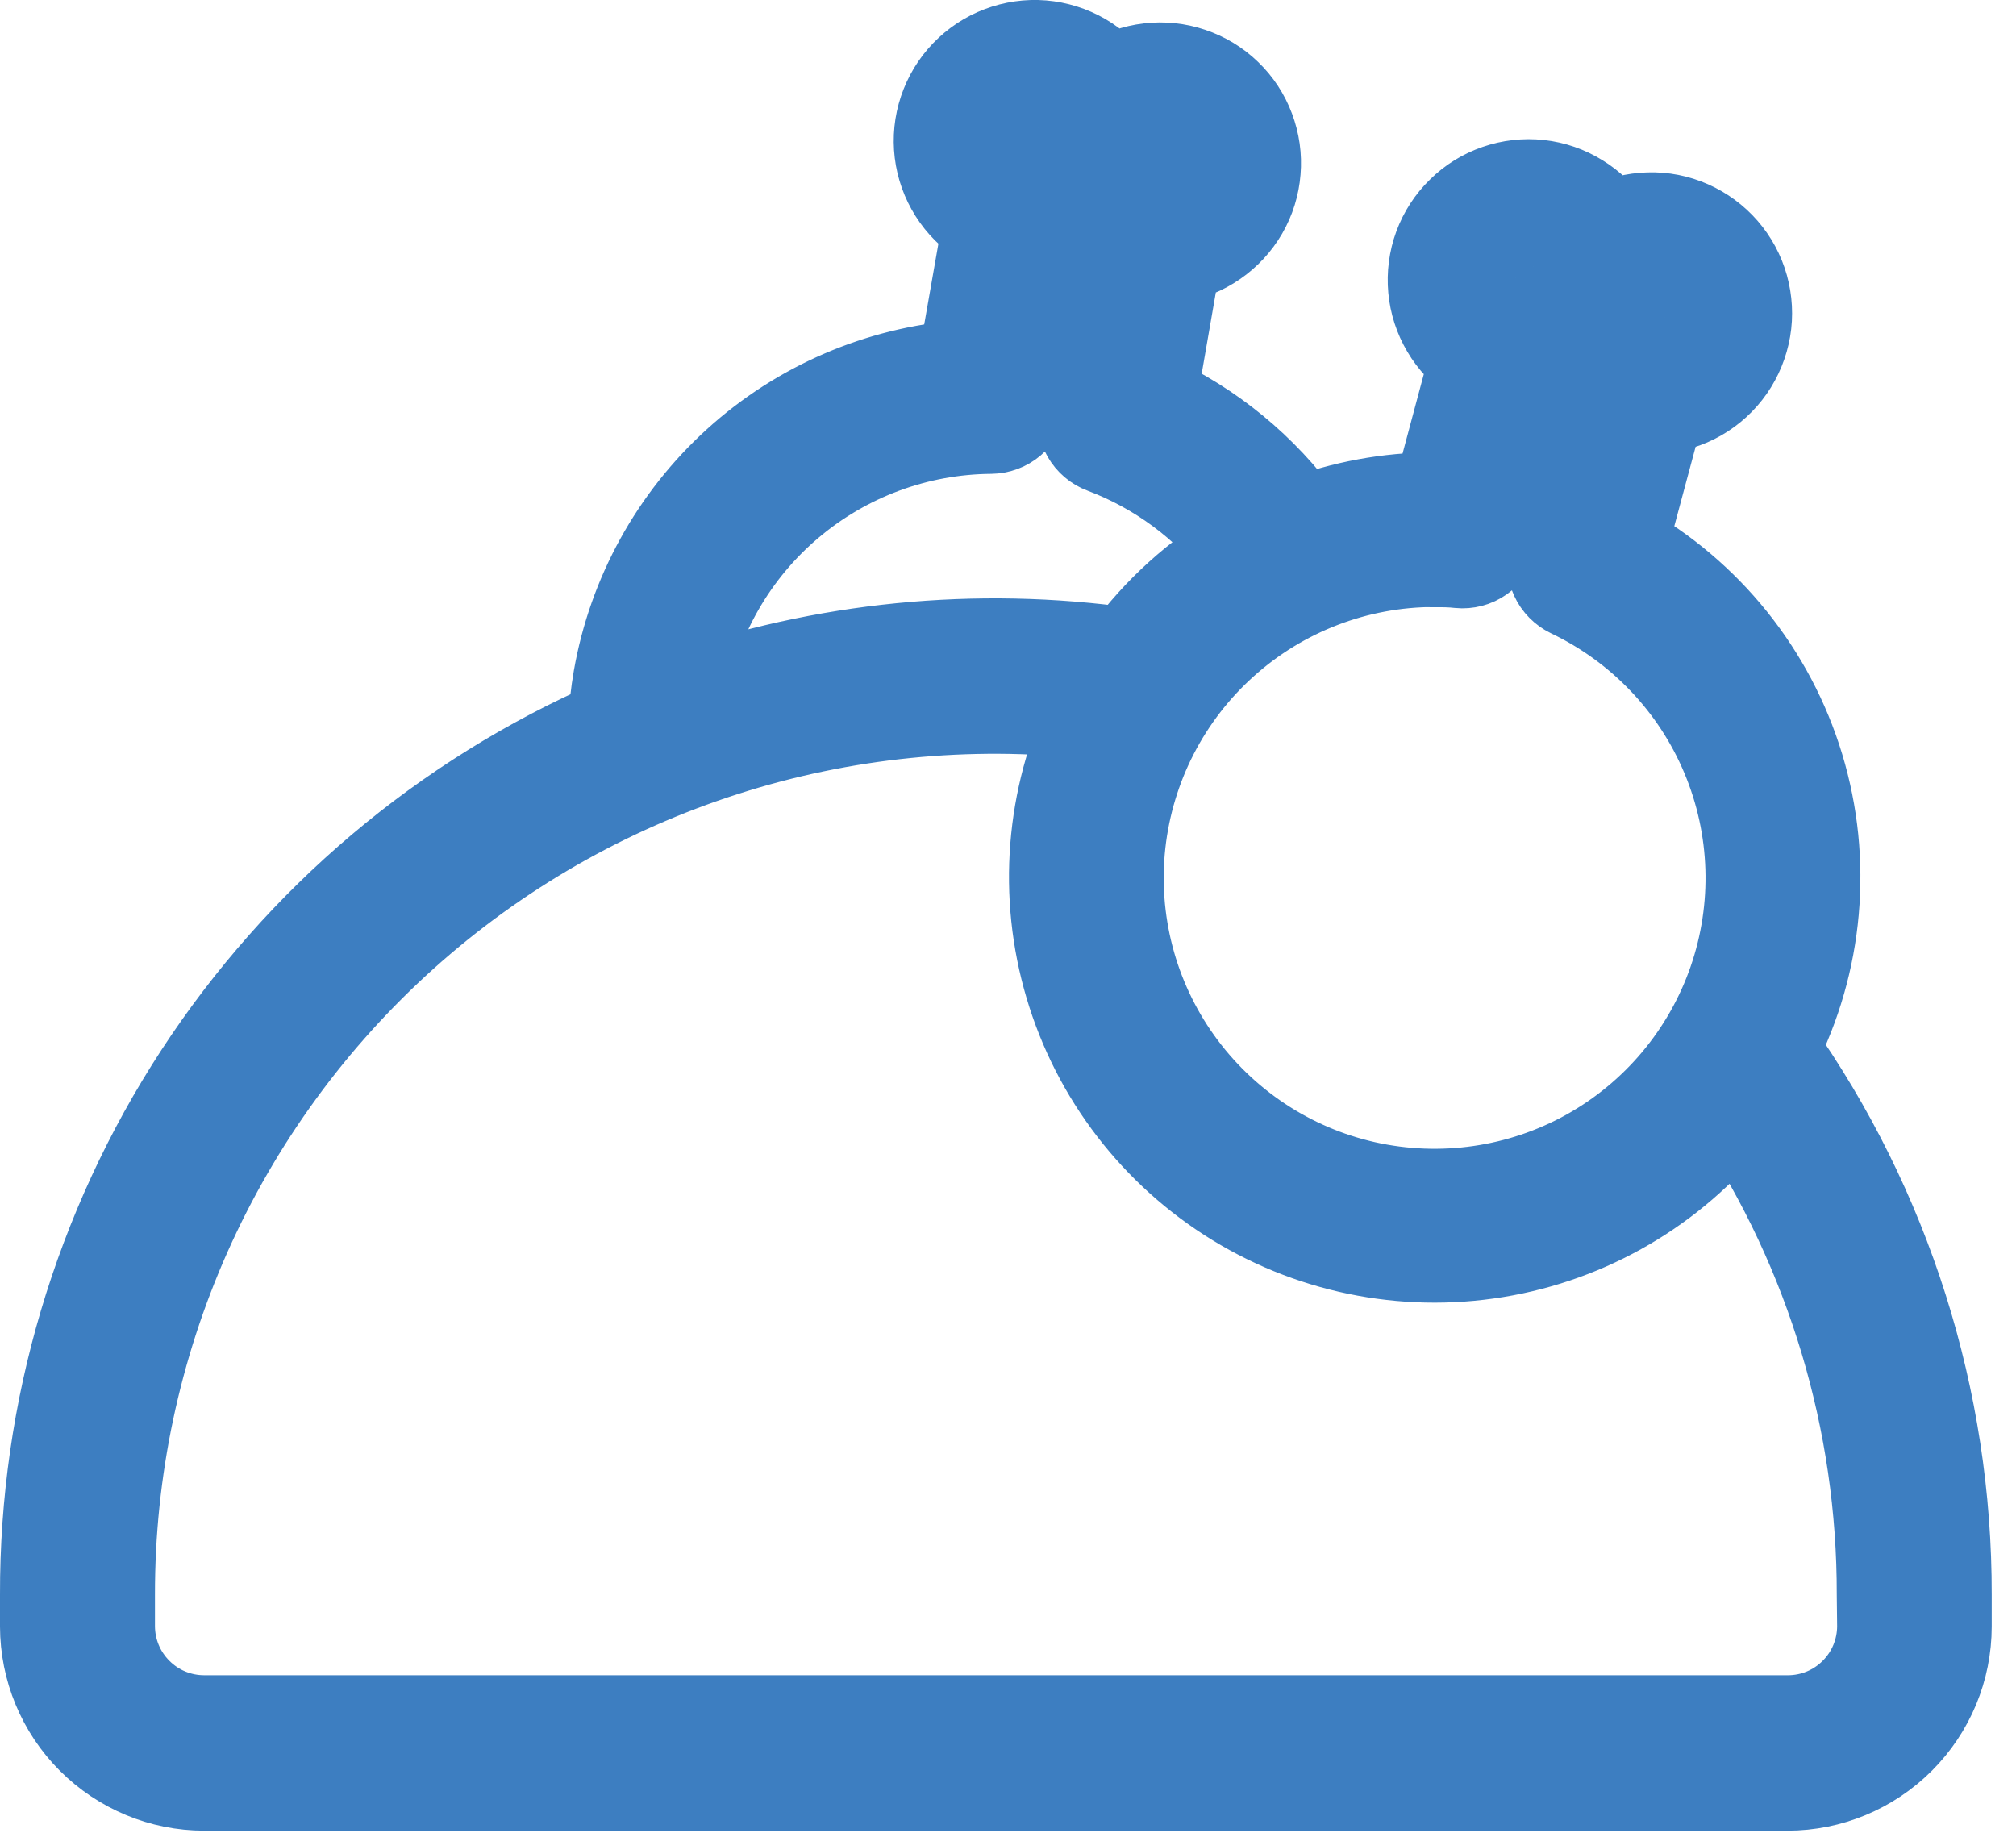 <?xml version="1.0" encoding="UTF-8"?>
<svg xmlns="http://www.w3.org/2000/svg" width="22" height="20" viewBox="0 0 22 20" fill="none">
  <path d="M19.351 11.448C19.836 10.498 19.934 9.397 19.625 8.375C19.316 7.354 18.623 6.493 17.692 5.971L18.1 4.451C18.253 4.439 18.401 4.394 18.534 4.318C18.667 4.242 18.782 4.137 18.87 4.011C18.957 3.886 19.016 3.742 19.042 3.591C19.068 3.44 19.059 3.285 19.018 3.137C18.977 2.99 18.903 2.853 18.803 2.738C18.702 2.622 18.577 2.53 18.437 2.468C18.297 2.406 18.145 2.376 17.991 2.381C17.838 2.385 17.688 2.423 17.551 2.492C17.467 2.363 17.356 2.254 17.225 2.174C17.095 2.093 16.948 2.042 16.795 2.025C16.642 2.008 16.487 2.026 16.342 2.076C16.197 2.126 16.064 2.208 15.955 2.316C15.845 2.423 15.76 2.554 15.707 2.698C15.654 2.842 15.634 2.997 15.648 3.15C15.662 3.303 15.71 3.451 15.788 3.583C15.866 3.716 15.973 3.829 16.1 3.915L15.693 5.436H15.649C15.153 5.437 14.661 5.528 14.197 5.703C13.777 5.12 13.212 4.655 12.558 4.355L12.828 2.803C12.979 2.779 13.124 2.721 13.25 2.633C13.376 2.546 13.482 2.432 13.559 2.299C13.636 2.166 13.682 2.018 13.694 1.865C13.707 1.712 13.685 1.558 13.631 1.415C13.577 1.271 13.492 1.141 13.381 1.035C13.271 0.928 13.138 0.848 12.992 0.799C12.847 0.75 12.692 0.734 12.54 0.752C12.387 0.77 12.241 0.822 12.111 0.903C12.017 0.781 11.897 0.682 11.76 0.612C11.623 0.543 11.472 0.504 11.318 0.5C11.164 0.496 11.011 0.527 10.87 0.589C10.73 0.651 10.605 0.744 10.504 0.861C10.404 0.977 10.331 1.115 10.29 1.263C10.249 1.412 10.242 1.567 10.269 1.719C10.296 1.87 10.357 2.014 10.446 2.139C10.535 2.264 10.652 2.368 10.786 2.443L10.514 3.992C9.598 4.063 8.731 4.436 8.05 5.054C7.37 5.672 6.914 6.498 6.755 7.403C6.726 7.571 6.707 7.74 6.7 7.91C4.854 8.716 3.283 10.043 2.181 11.73C1.08 13.417 0.495 15.389 0.5 17.403V17.749C0.501 18.207 0.683 18.646 1.007 18.97C1.331 19.294 1.77 19.477 2.228 19.477H19.507C19.965 19.477 20.404 19.294 20.728 18.97C21.052 18.646 21.235 18.207 21.235 17.749V17.403C21.239 15.271 20.581 13.19 19.351 11.448ZM15.651 6.126C15.743 6.126 15.836 6.126 15.927 6.137C16.008 6.145 16.089 6.124 16.155 6.077C16.222 6.03 16.269 5.961 16.289 5.882L16.842 3.815C16.854 3.771 16.857 3.726 16.851 3.681C16.845 3.636 16.83 3.592 16.808 3.553C16.785 3.514 16.755 3.479 16.719 3.452C16.683 3.424 16.642 3.404 16.598 3.392C16.532 3.375 16.472 3.338 16.427 3.286C16.382 3.235 16.353 3.171 16.344 3.103C16.335 3.035 16.346 2.966 16.377 2.905C16.407 2.843 16.455 2.792 16.514 2.758C16.573 2.724 16.642 2.708 16.71 2.713C16.778 2.717 16.844 2.742 16.898 2.784C16.952 2.825 16.993 2.882 17.015 2.947C17.037 3.012 17.039 3.082 17.021 3.148C17.009 3.192 17.006 3.238 17.012 3.283C17.018 3.328 17.033 3.371 17.055 3.41C17.078 3.449 17.108 3.484 17.144 3.511C17.18 3.539 17.221 3.559 17.265 3.571C17.309 3.583 17.355 3.586 17.399 3.58C17.444 3.574 17.488 3.559 17.527 3.537C17.566 3.514 17.601 3.484 17.628 3.448C17.656 3.412 17.676 3.371 17.688 3.327C17.706 3.261 17.742 3.201 17.794 3.156C17.845 3.111 17.909 3.082 17.977 3.073C18.044 3.064 18.113 3.075 18.175 3.105C18.236 3.135 18.288 3.183 18.322 3.242C18.356 3.302 18.372 3.37 18.368 3.438C18.363 3.506 18.339 3.572 18.297 3.626C18.256 3.681 18.199 3.721 18.134 3.743C18.069 3.765 17.999 3.768 17.933 3.75C17.845 3.727 17.75 3.739 17.671 3.785C17.592 3.83 17.534 3.906 17.51 3.994L16.957 6.06C16.937 6.138 16.944 6.22 16.978 6.293C17.011 6.366 17.07 6.425 17.142 6.46C17.909 6.826 18.515 7.461 18.843 8.245C19.172 9.029 19.2 9.907 18.922 10.71C18.644 11.513 18.08 12.186 17.337 12.6C16.594 13.013 15.726 13.138 14.896 12.952C14.067 12.765 13.336 12.279 12.842 11.587C12.348 10.895 12.127 10.046 12.22 9.201C12.314 8.356 12.715 7.575 13.348 7.008C13.98 6.44 14.8 6.125 15.65 6.124L15.651 6.126ZM7.438 7.526C7.577 6.731 7.992 6.009 8.608 5.488C9.225 4.966 10.005 4.677 10.812 4.671C10.893 4.67 10.971 4.642 11.033 4.589C11.095 4.537 11.136 4.465 11.15 4.385L11.52 2.285C11.536 2.195 11.515 2.102 11.462 2.027C11.41 1.952 11.329 1.901 11.239 1.885C11.171 1.873 11.109 1.842 11.059 1.794C11.01 1.747 10.976 1.686 10.961 1.619C10.946 1.552 10.951 1.482 10.976 1.419C11.001 1.355 11.044 1.3 11.101 1.261C11.157 1.221 11.223 1.2 11.292 1.198C11.361 1.197 11.428 1.216 11.486 1.253C11.543 1.29 11.589 1.343 11.616 1.406C11.643 1.469 11.651 1.539 11.639 1.606C11.636 1.626 11.634 1.645 11.634 1.665C11.635 1.751 11.668 1.833 11.726 1.896C11.785 1.959 11.864 1.998 11.95 2.006C12.035 2.013 12.121 1.989 12.189 1.937C12.258 1.885 12.304 1.809 12.32 1.725C12.328 1.68 12.344 1.637 12.368 1.599C12.393 1.56 12.424 1.527 12.461 1.501C12.498 1.474 12.54 1.456 12.585 1.446C12.629 1.436 12.675 1.434 12.72 1.442C12.81 1.459 12.89 1.51 12.942 1.585C12.995 1.66 13.016 1.752 13.002 1.842C12.994 1.887 12.978 1.929 12.954 1.967C12.93 2.005 12.898 2.038 12.861 2.064C12.823 2.09 12.781 2.108 12.736 2.118C12.691 2.127 12.645 2.128 12.6 2.119C12.555 2.111 12.509 2.112 12.465 2.122C12.421 2.132 12.379 2.15 12.342 2.177C12.305 2.203 12.273 2.236 12.249 2.274C12.224 2.313 12.208 2.355 12.2 2.4L11.825 4.503C11.811 4.583 11.825 4.665 11.866 4.735C11.906 4.805 11.969 4.859 12.045 4.887C12.642 5.112 13.165 5.499 13.555 6.003C13.066 6.29 12.641 6.675 12.306 7.132C10.662 6.899 8.985 7.065 7.418 7.616C7.423 7.588 7.428 7.557 7.434 7.526H7.438ZM20.548 17.744C20.548 18.019 20.439 18.283 20.244 18.477C20.05 18.672 19.786 18.781 19.511 18.781H2.228C1.953 18.781 1.689 18.672 1.495 18.477C1.3 18.283 1.191 18.019 1.191 17.744V17.403C1.189 16.043 1.474 14.698 2.027 13.456C2.581 12.214 3.39 11.103 4.402 10.195C5.415 9.287 6.607 8.603 7.902 8.188C9.197 7.772 10.565 7.635 11.916 7.784C11.474 8.709 11.39 9.766 11.682 10.749C11.973 11.732 12.619 12.572 13.493 13.107C14.368 13.642 15.411 13.833 16.418 13.644C17.426 13.455 18.328 12.899 18.95 12.084C19.994 13.661 20.548 15.512 20.544 17.403L20.548 17.744Z" fill="#3D7EC1" stroke="#3D7EC1"></path>
</svg>
